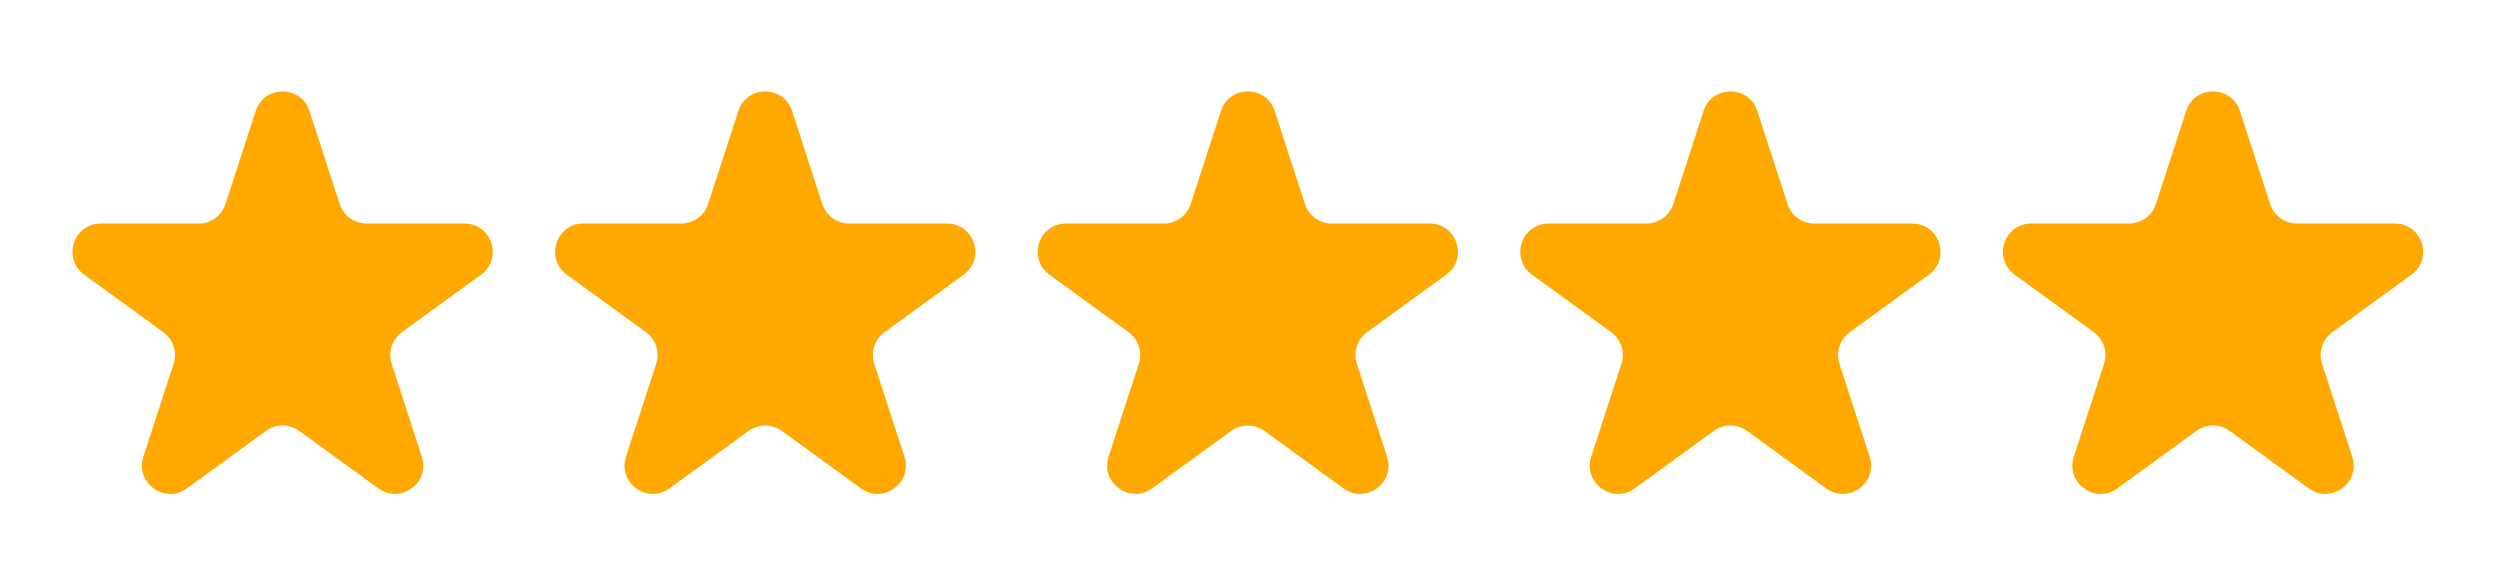 <svg xmlns="http://www.w3.org/2000/svg" fill="none" viewBox="0 0 115 26" height="26" width="115">
<path fill="#FFA800" d="M11.764 5.105C12.153 3.908 13.847 3.908 14.236 5.105L15.627 9.385C15.801 9.92 16.3 10.283 16.863 10.283H21.363C22.622 10.283 23.146 11.894 22.127 12.635L18.487 15.279C18.031 15.611 17.84 16.197 18.015 16.733L19.405 21.012C19.794 22.21 18.423 23.206 17.404 22.466L13.764 19.821C13.309 19.49 12.692 19.49 12.236 19.821L8.596 22.466C7.577 23.206 6.206 22.21 6.595 21.012L7.986 16.733C8.16 16.197 7.969 15.611 7.513 15.279L3.873 12.635C2.854 11.894 3.378 10.283 4.637 10.283H9.137C9.7 10.283 10.199 9.92 10.373 9.385L11.764 5.105Z"></path>
<path fill="#FFA800" d="M33.964 5.105C34.353 3.908 36.047 3.908 36.436 5.105L37.827 9.385C38.001 9.92 38.5 10.283 39.063 10.283H43.563C44.822 10.283 45.346 11.894 44.327 12.635L40.687 15.279C40.231 15.611 40.04 16.197 40.214 16.733L41.605 21.012C41.994 22.21 40.623 23.206 39.604 22.466L35.964 19.821C35.508 19.49 34.892 19.49 34.436 19.821L30.796 22.466C29.777 23.206 28.406 22.21 28.795 21.012L30.186 16.733C30.36 16.197 30.169 15.611 29.713 15.279L26.073 12.635C25.054 11.894 25.578 10.283 26.837 10.283H31.337C31.9 10.283 32.399 9.92 32.573 9.385L33.964 5.105Z"></path>
<path fill="#FFA800" d="M56.164 5.105C56.553 3.908 58.247 3.908 58.636 5.105L60.027 9.385C60.201 9.92 60.7 10.283 61.263 10.283H65.763C67.022 10.283 67.546 11.894 66.527 12.635L62.887 15.279C62.431 15.611 62.24 16.197 62.414 16.733L63.805 21.012C64.194 22.21 62.823 23.206 61.804 22.466L58.164 19.821C57.709 19.49 57.092 19.49 56.636 19.821L52.996 22.466C51.977 23.206 50.606 22.21 50.995 21.012L52.386 16.733C52.56 16.197 52.369 15.611 51.913 15.279L48.273 12.635C47.254 11.894 47.778 10.283 49.037 10.283H53.537C54.1 10.283 54.599 9.92 54.773 9.385L56.164 5.105Z"></path>
<path fill="#FFA800" d="M78.364 5.105C78.753 3.908 80.447 3.908 80.836 5.105L82.227 9.385C82.401 9.92 82.9 10.283 83.463 10.283H87.963C89.222 10.283 89.746 11.894 88.727 12.635L85.087 15.279C84.631 15.611 84.44 16.197 84.614 16.733L86.005 21.012C86.394 22.21 85.023 23.206 84.004 22.466L80.364 19.821C79.909 19.49 79.291 19.49 78.836 19.821L75.196 22.466C74.177 23.206 72.806 22.21 73.195 21.012L74.586 16.733C74.76 16.197 74.569 15.611 74.113 15.279L70.473 12.635C69.454 11.894 69.978 10.283 71.237 10.283H75.737C76.3 10.283 76.799 9.92 76.973 9.385L78.364 5.105Z"></path>
<path fill="#FFA800" d="M100.564 5.105C100.953 3.908 102.647 3.908 103.036 5.105L104.427 9.385C104.601 9.92 105.1 10.283 105.663 10.283H110.163C111.422 10.283 111.946 11.894 110.927 12.635L107.287 15.279C106.831 15.611 106.64 16.197 106.814 16.733L108.205 21.012C108.594 22.21 107.223 23.206 106.204 22.466L102.564 19.821C102.108 19.49 101.492 19.49 101.036 19.821L97.396 22.466C96.377 23.206 95.006 22.21 95.395 21.012L96.786 16.733C96.96 16.197 96.769 15.611 96.313 15.279L92.673 12.635C91.654 11.894 92.178 10.283 93.437 10.283H97.937C98.5 10.283 98.999 9.92 99.173 9.385L100.564 5.105Z"></path>
</svg>
